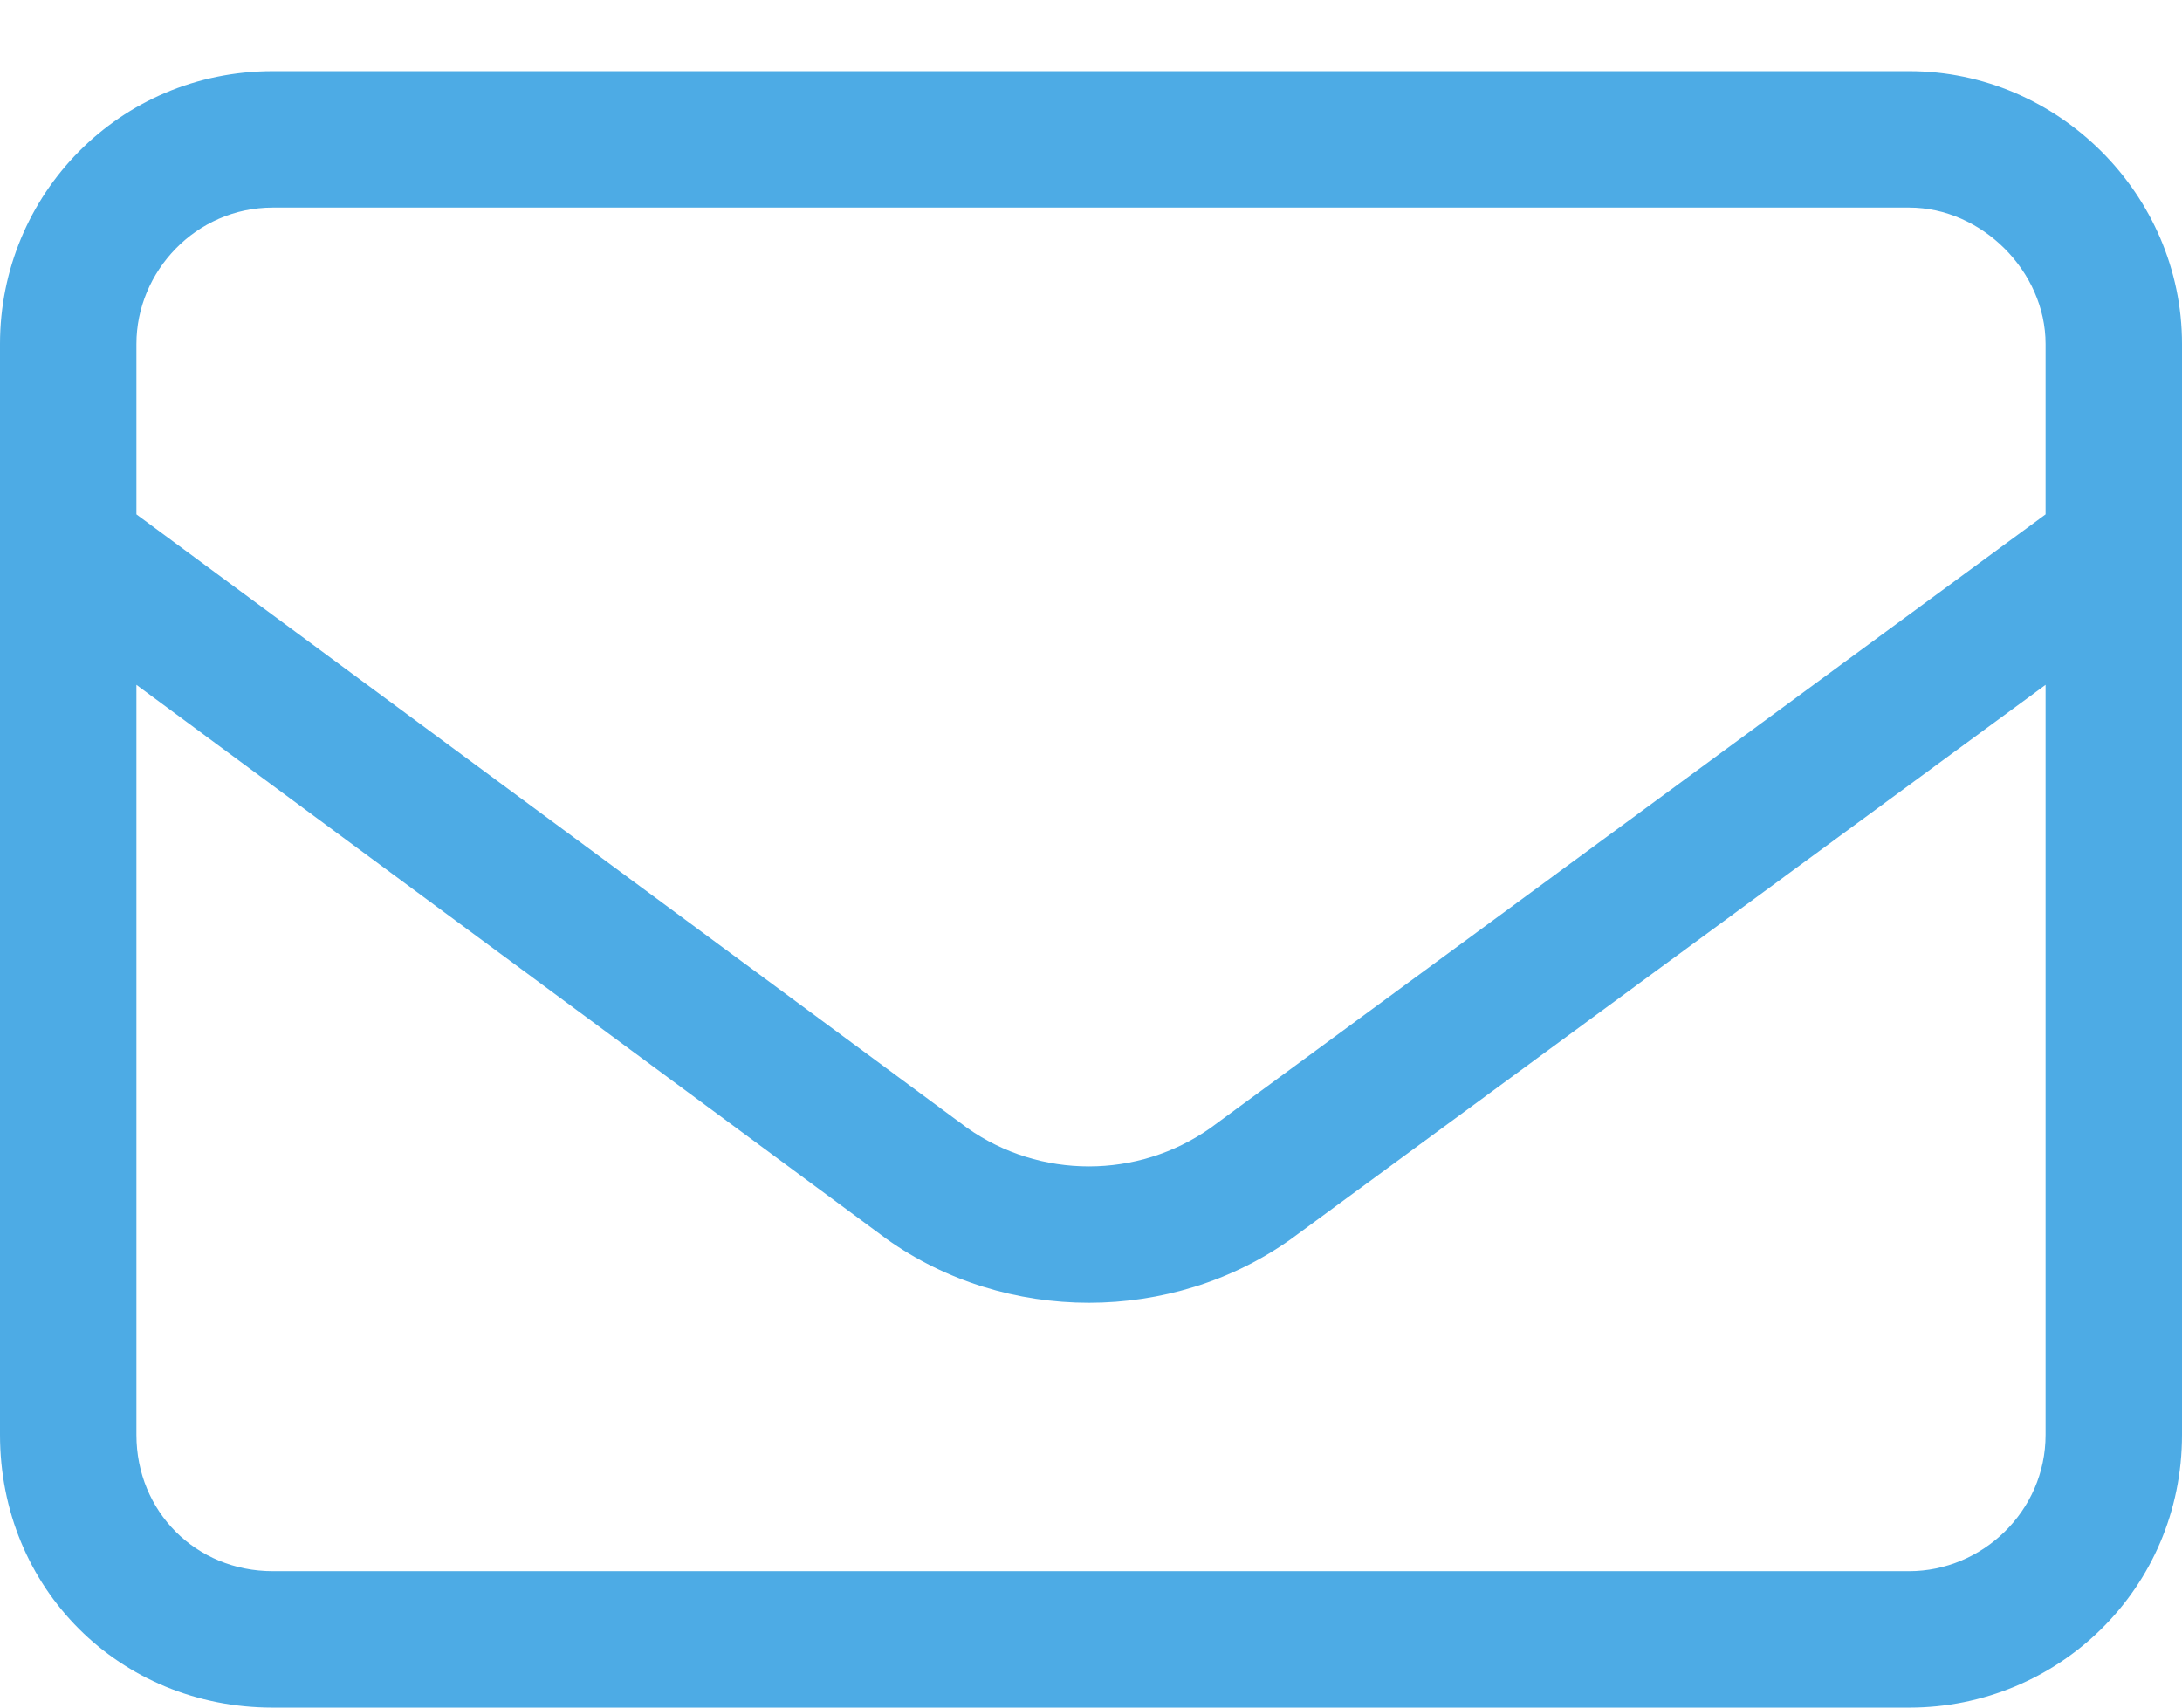 <svg width="23" height="18" viewBox="0 0 23 18" fill="none" xmlns="http://www.w3.org/2000/svg">
<path d="M2.875 2.188C2.066 2.188 1.438 2.861 1.438 3.625V5.422L10.197 11.891C10.961 12.43 11.994 12.43 12.758 11.891L21.562 5.422V3.625C21.562 2.861 20.889 2.188 20.125 2.188H2.875ZM1.438 7.219V15.125C1.438 15.934 2.066 16.562 2.875 16.562H20.125C20.889 16.562 21.562 15.934 21.562 15.125V7.219L13.611 13.059C12.354 13.957 10.602 13.957 9.344 13.059L1.438 7.219ZM0 3.625C0 2.053 1.258 0.75 2.875 0.75H20.125C21.697 0.75 23 2.053 23 3.625V15.125C23 16.742 21.697 18 20.125 18H2.875C1.258 18 0 16.742 0 15.125V3.625Z" fill="#4DABE5"/>
</svg>
